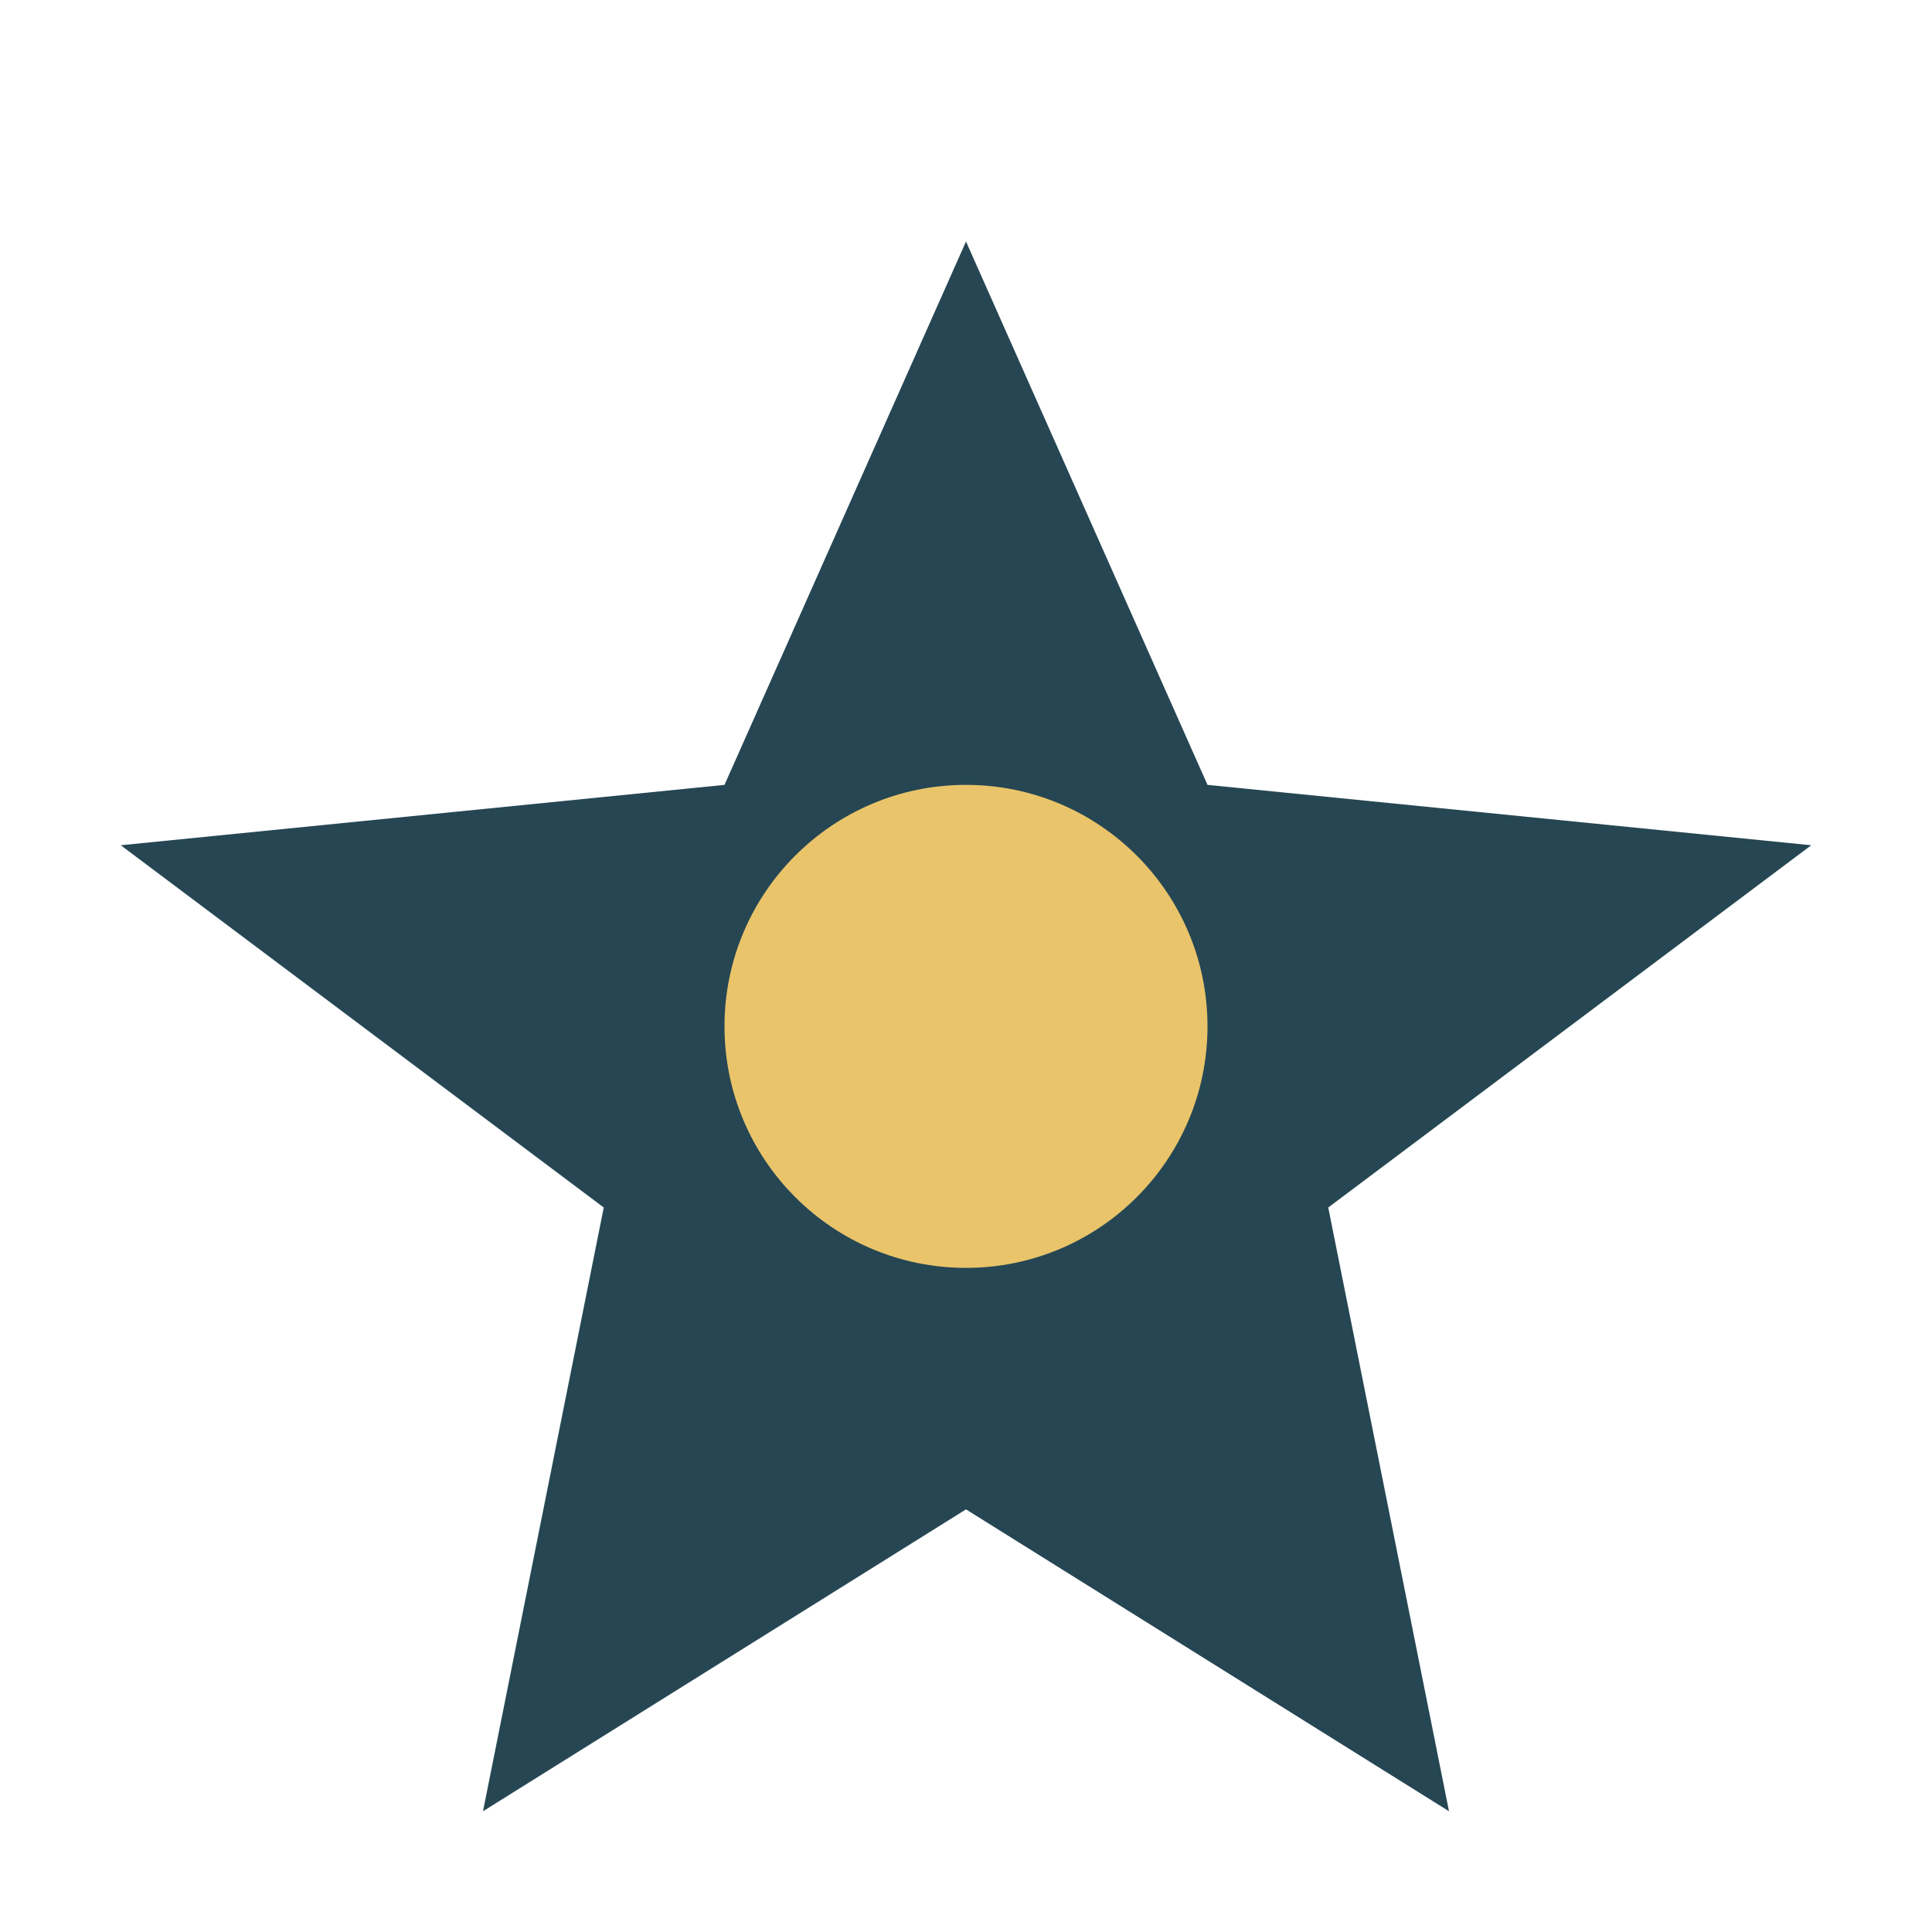<?xml version="1.0" encoding="UTF-8"?>
<svg xmlns="http://www.w3.org/2000/svg" width="32" height="32" viewBox="0 0 32 32"><polygon points="16,4 20,13 30,14 22,20 24,30 16,25 8,30 10,20 2,14 12,13" fill="#264653"/><circle cx="16" cy="17" r="4" fill="#E9C46A"/></svg>